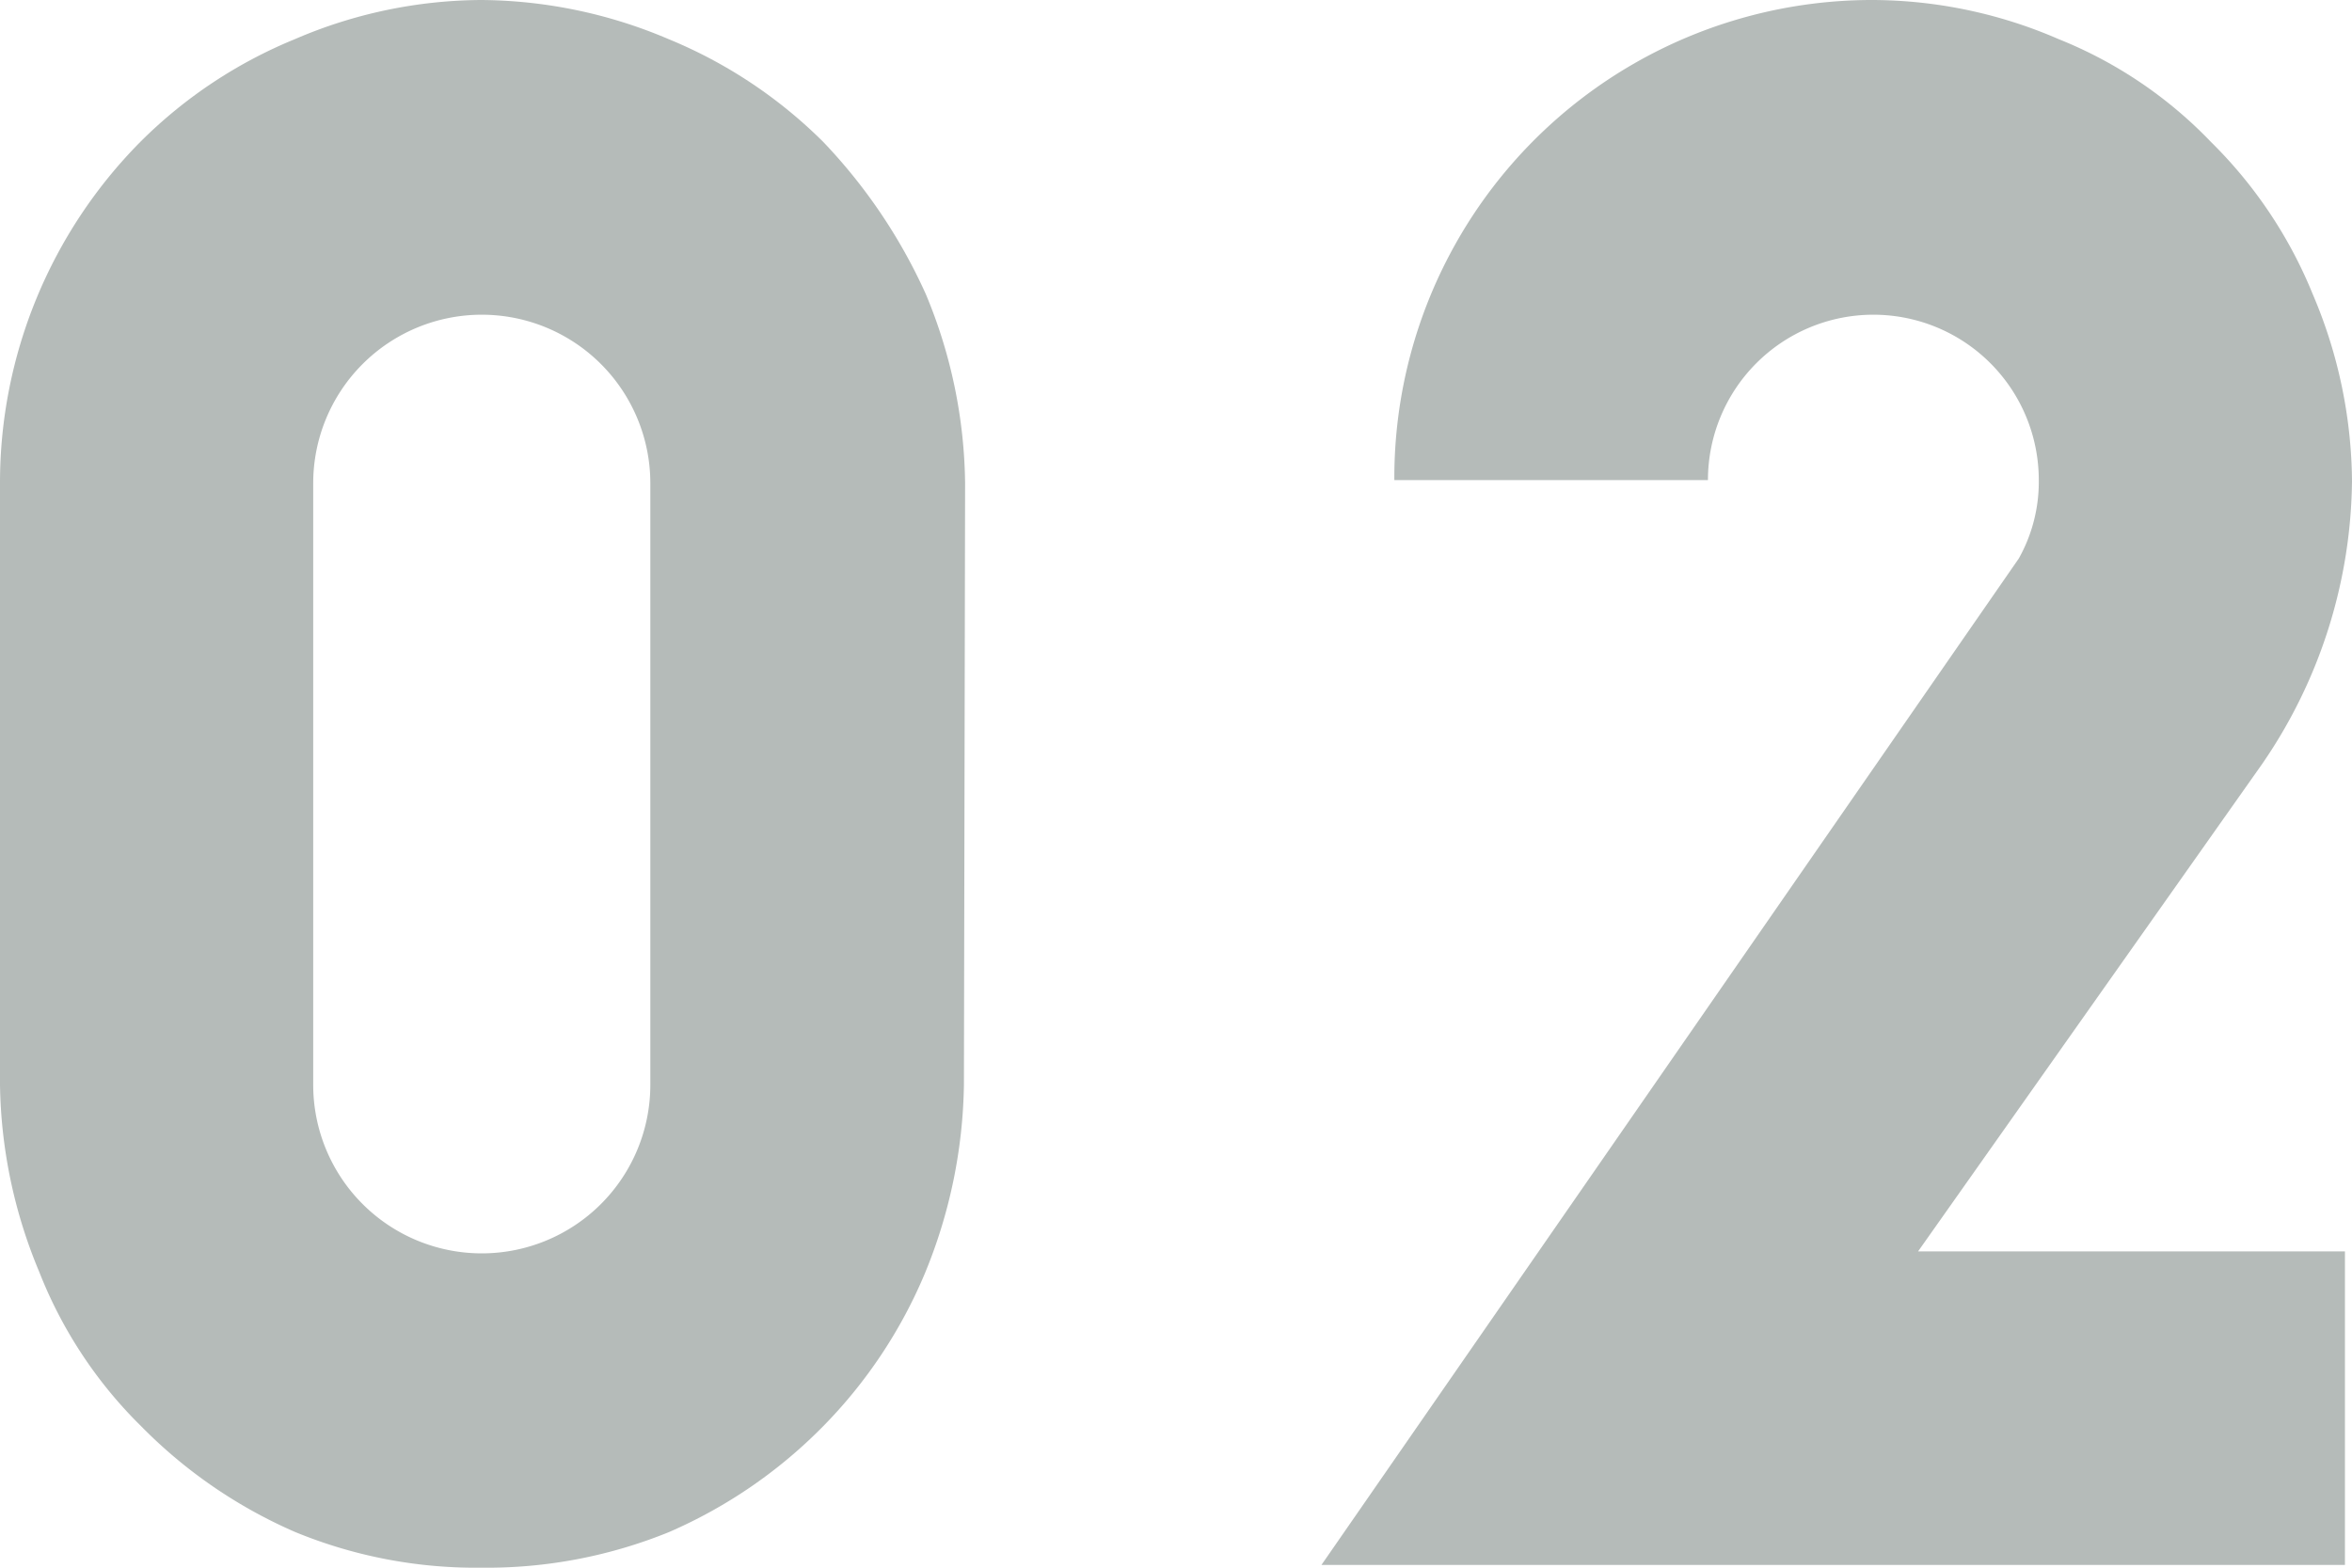 <svg id="レイヤー_1" data-name="レイヤー 1" xmlns="http://www.w3.org/2000/svg" viewBox="0 0 60 40"><defs><style>.cls-1{fill:#b5bbb9;}</style></defs><g id="レイヤー_2" data-name="レイヤー 2"><g id="design"><path class="cls-1" d="M24.59,27.68a13.09,13.09,0,0,1-1,4.82A12.38,12.38,0,0,1,21,36.39a12.48,12.48,0,0,1-3.93,2.7,12.33,12.33,0,0,1-4.79.91,12.1,12.1,0,0,1-4.75-.91,12.48,12.48,0,0,1-3.93-2.7A11.33,11.33,0,0,1,1,32.45a12.79,12.79,0,0,1-1-4.77V12.33A12.36,12.36,0,0,1,3.59,3.61,12,12,0,0,1,7.52,1a12.14,12.14,0,0,1,4.75-1,12.37,12.37,0,0,1,4.79,1A12.11,12.11,0,0,1,21,3.62a13.87,13.87,0,0,1,2.62,3.89,12.85,12.85,0,0,1,1,4.82Zm-8-15.35a4.3,4.3,0,0,0-8.6,0V27.68a4.3,4.3,0,0,0,8.6,0Z"/><path class="cls-1" d="M48.93,31.93H59.82v8H33.71L51.5,14.25a4,4,0,0,0,.51-2,4.22,4.22,0,1,0-8.44,0h-8A12.19,12.19,0,0,1,47.79,0a12,12,0,0,1,4.73,1A11.08,11.08,0,0,1,56.4,3.62,11.56,11.56,0,0,1,59,7.51a12.36,12.36,0,0,1,1,4.76,12.95,12.95,0,0,1-2.29,7.22Z"/></g></g></svg>